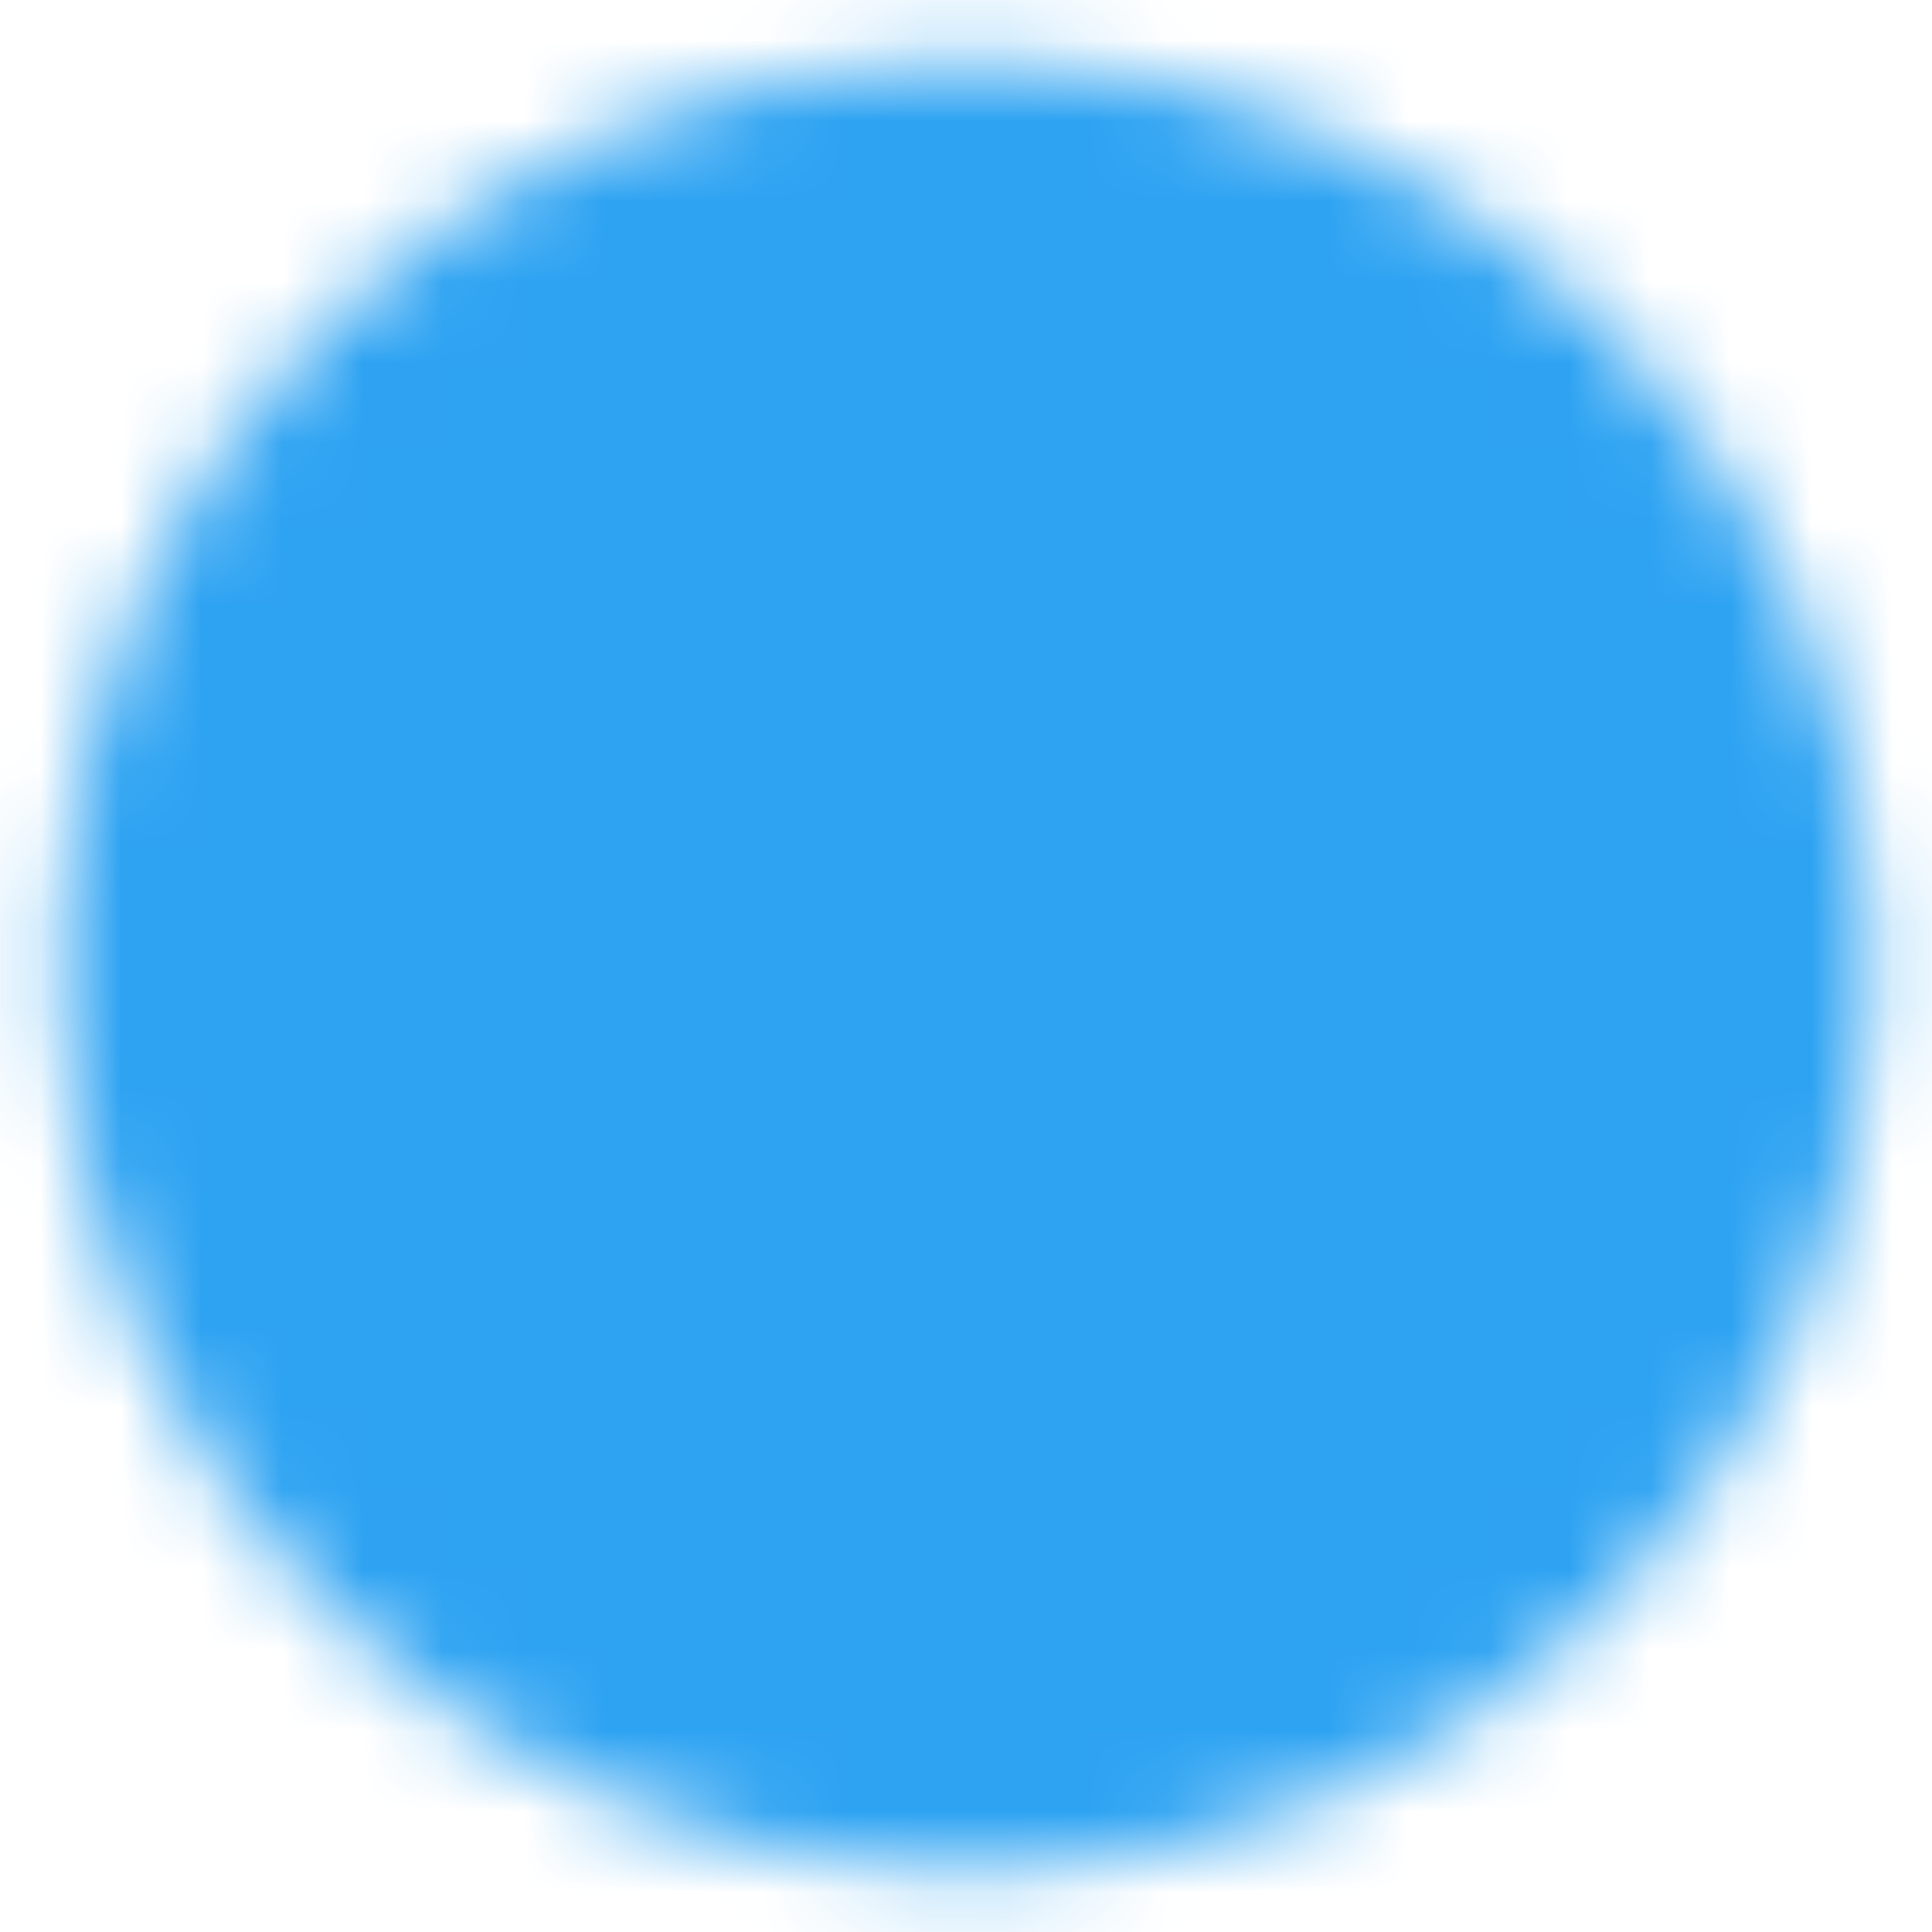 <svg width="24" height="24" viewBox="0 0 24 24" fill="none" xmlns="http://www.w3.org/2000/svg">
<mask id="mask0_15_243" style="mask-type:luminance" maskUnits="userSpaceOnUse" x="0" y="0" width="24" height="24">
<path d="M12 22C17.523 22 22 17.523 22 12C22 6.477 17.523 2 12 2C6.477 2 2 6.477 2 12C2 17.523 6.477 22 12 22Z" fill="white" stroke="white" stroke-width="2.5" stroke-linejoin="round"/>
<path d="M16.5 10.5L12 15L7.5 10.5" stroke="black" stroke-width="2.5" stroke-linecap="round" stroke-linejoin="round"/>
</mask>
<g mask="url(#mask0_15_243)">
<path d="M0 0H24V24H0V0Z" fill="#2EA3F2"/>
</g>
</svg>
